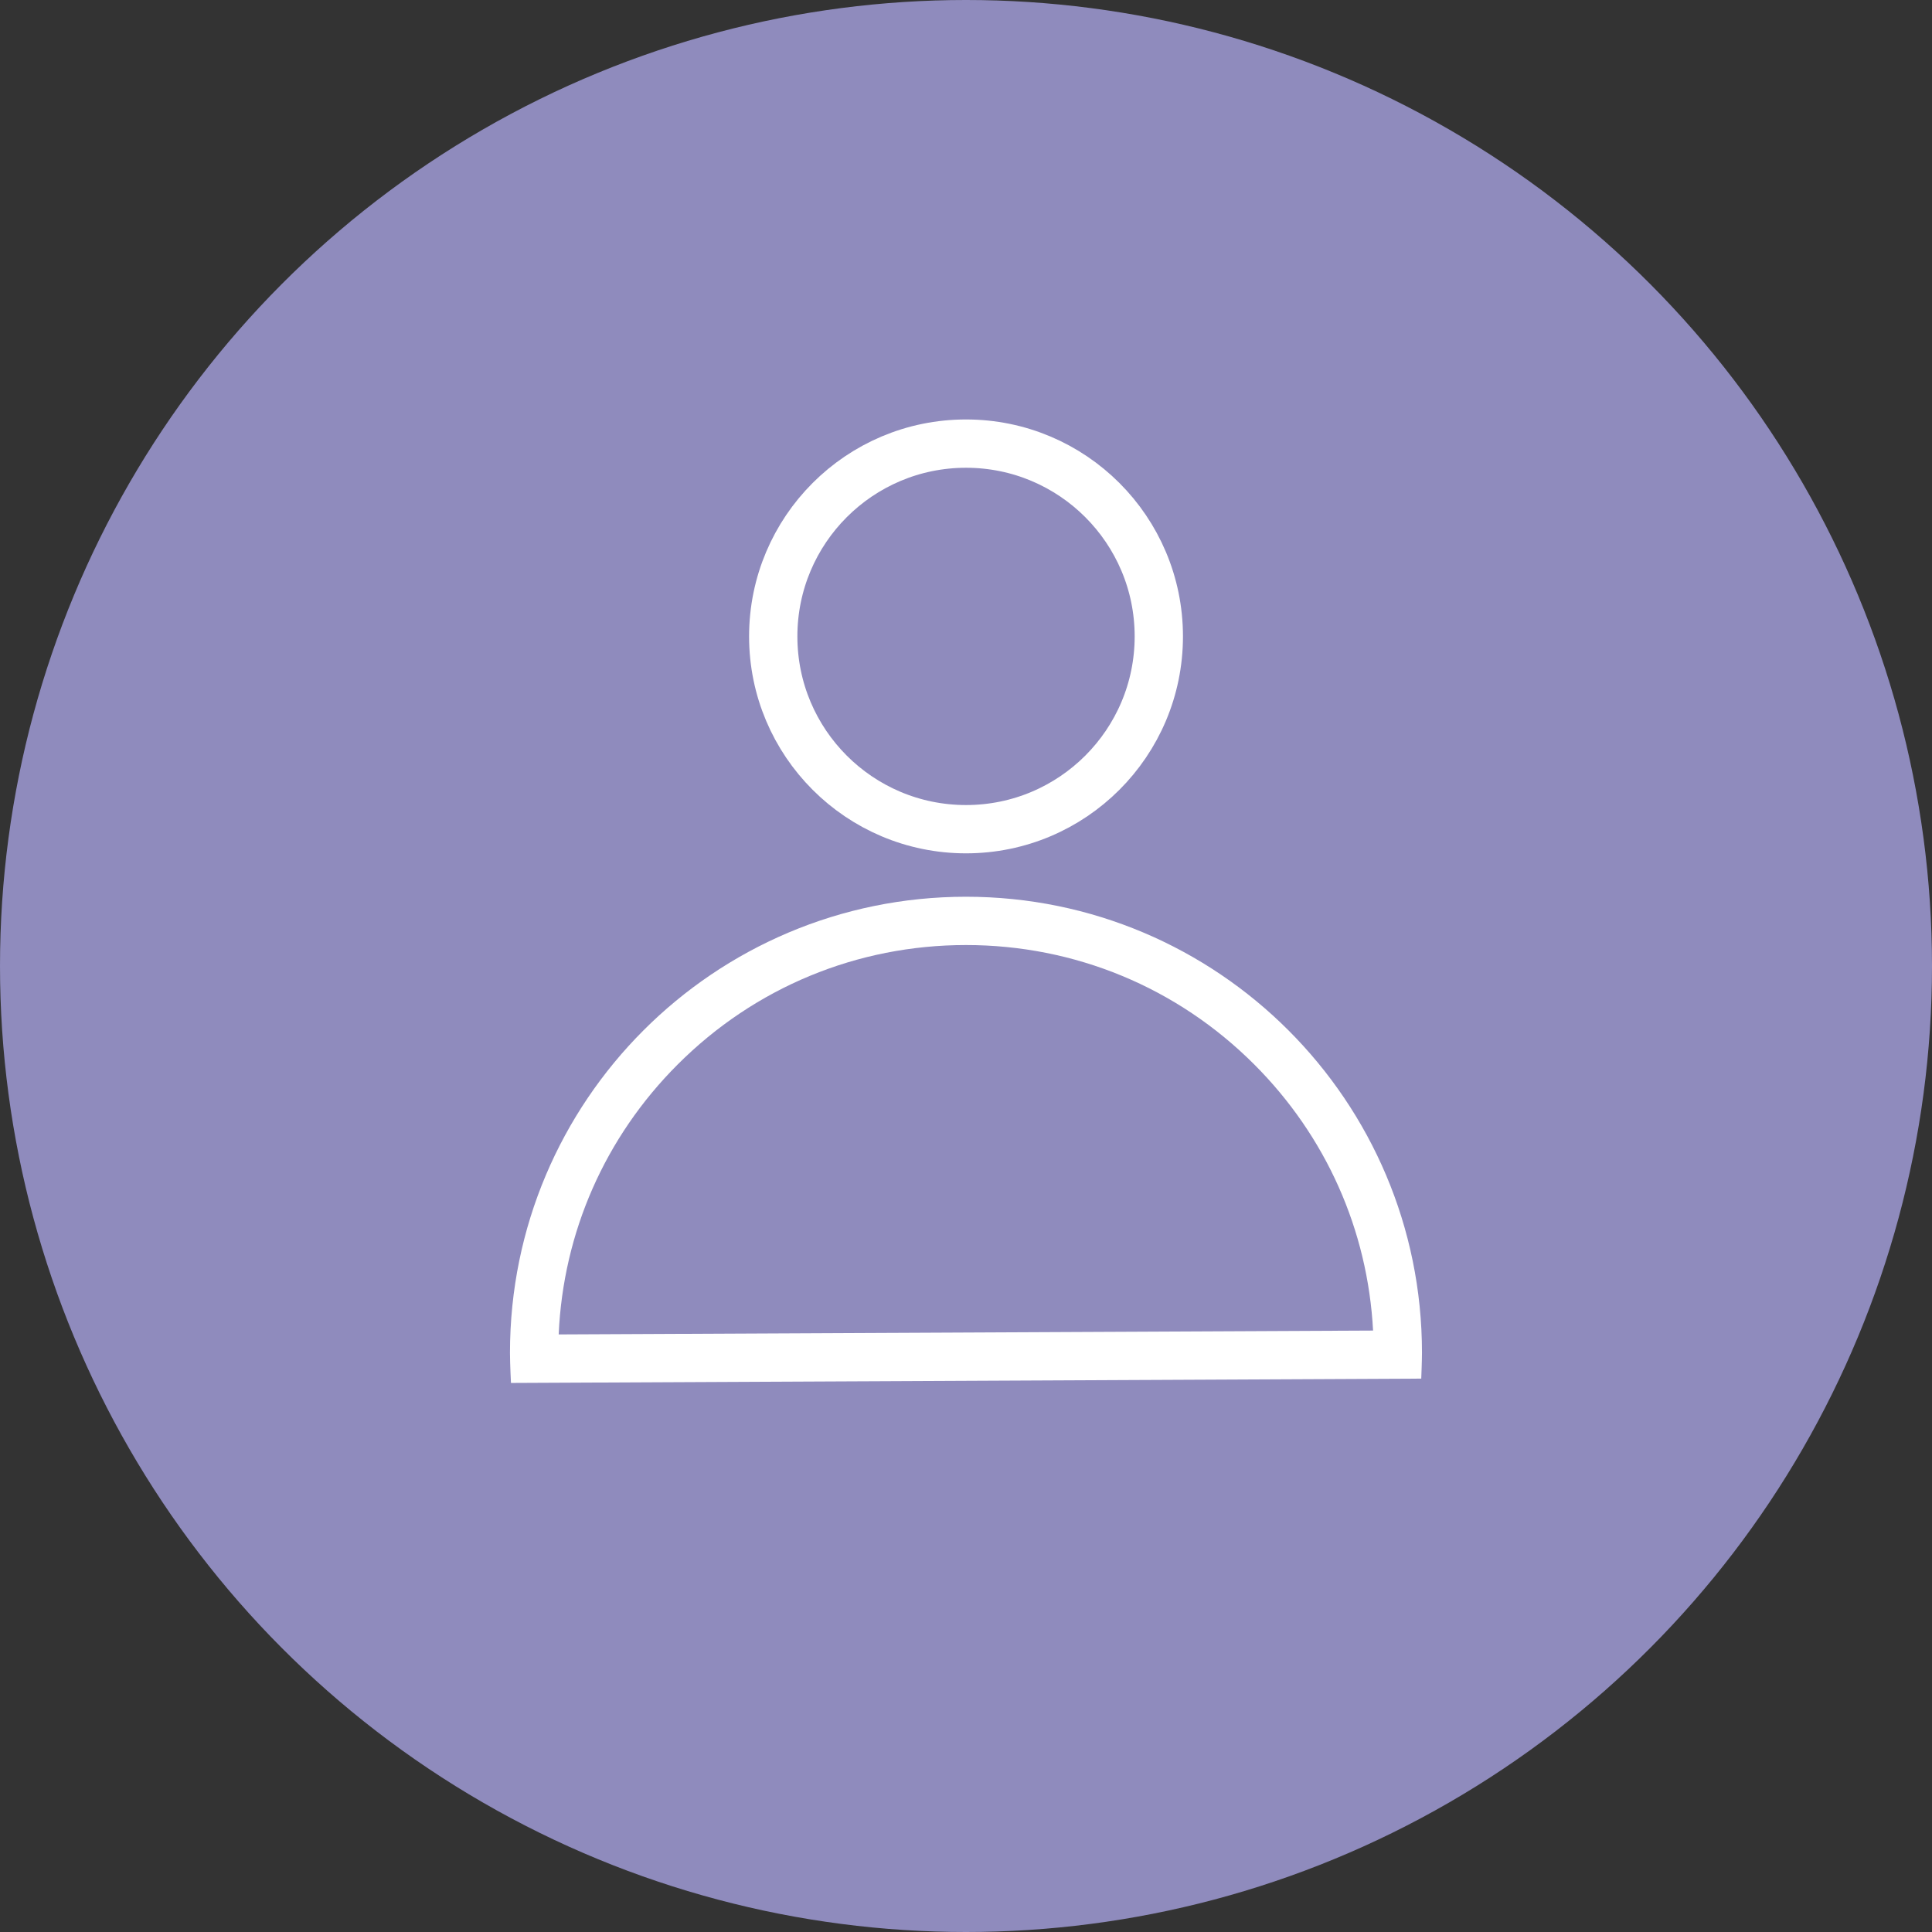<svg xmlns="http://www.w3.org/2000/svg" width="80" height="80" viewBox="0 0 80 80">
  <rect x="0" y="0" width="80" height="80" fill="#333333" stroke="none"/>
  <g id="Group_15658" data-name="Group 15658" transform="translate(-66 -5198)">
    <circle id="Ellipse_825" data-name="Ellipse 825" cx="40" cy="40" r="40" transform="translate(66 5198)" fill="#8f8bbd"/>
    <g id="Ellipse_820" data-name="Ellipse 820" transform="translate(97.018 5215.369)" fill="none" stroke="#fff" stroke-linecap="round" stroke-linejoin="round" stroke-width="2">
      <ellipse cx="8.983" cy="8.983" rx="8.983" ry="8.983" stroke="none"/>
      <ellipse cx="8.983" cy="8.983" rx="7.983" ry="7.983" fill="none"/>
    </g>
    <g id="Path_13867" data-name="Path 13867" transform="translate(87.117 5235.132)" fill="none" stroke-linecap="round" stroke-linejoin="round">
      <path d="M18.882,0A18.882,18.882,0,0,1,37.764,18.882c0,.323-.03,1.072-.03,1.072L.041,20.133S0,19.341,0,18.882A18.882,18.882,0,0,1,18.882,0Z" stroke="none"/>
      <path d="M 18.882 2 C 14.373 2 10.133 3.756 6.945 6.945 C 3.935 9.954 2.202 13.899 2.017 18.124 L 35.739 17.964 C 35.518 13.799 33.79 9.916 30.819 6.945 C 27.631 3.756 23.391 2 18.882 2 M 18.882 1.9073486328125e-06 C 29.31 1.9073486328125e-06 37.764 8.454 37.764 18.882 C 37.764 19.205 37.734 19.954 37.734 19.954 L 0.041 20.133 C 0.041 20.133 -3.814697265625e-06 19.341 -3.814697265625e-06 18.882 C -3.814697265625e-06 8.454 8.454 1.9073486328125e-06 18.882 1.9073486328125e-06 Z" stroke="none" fill="#fff"/>
    </g>
  </g>
</svg>

